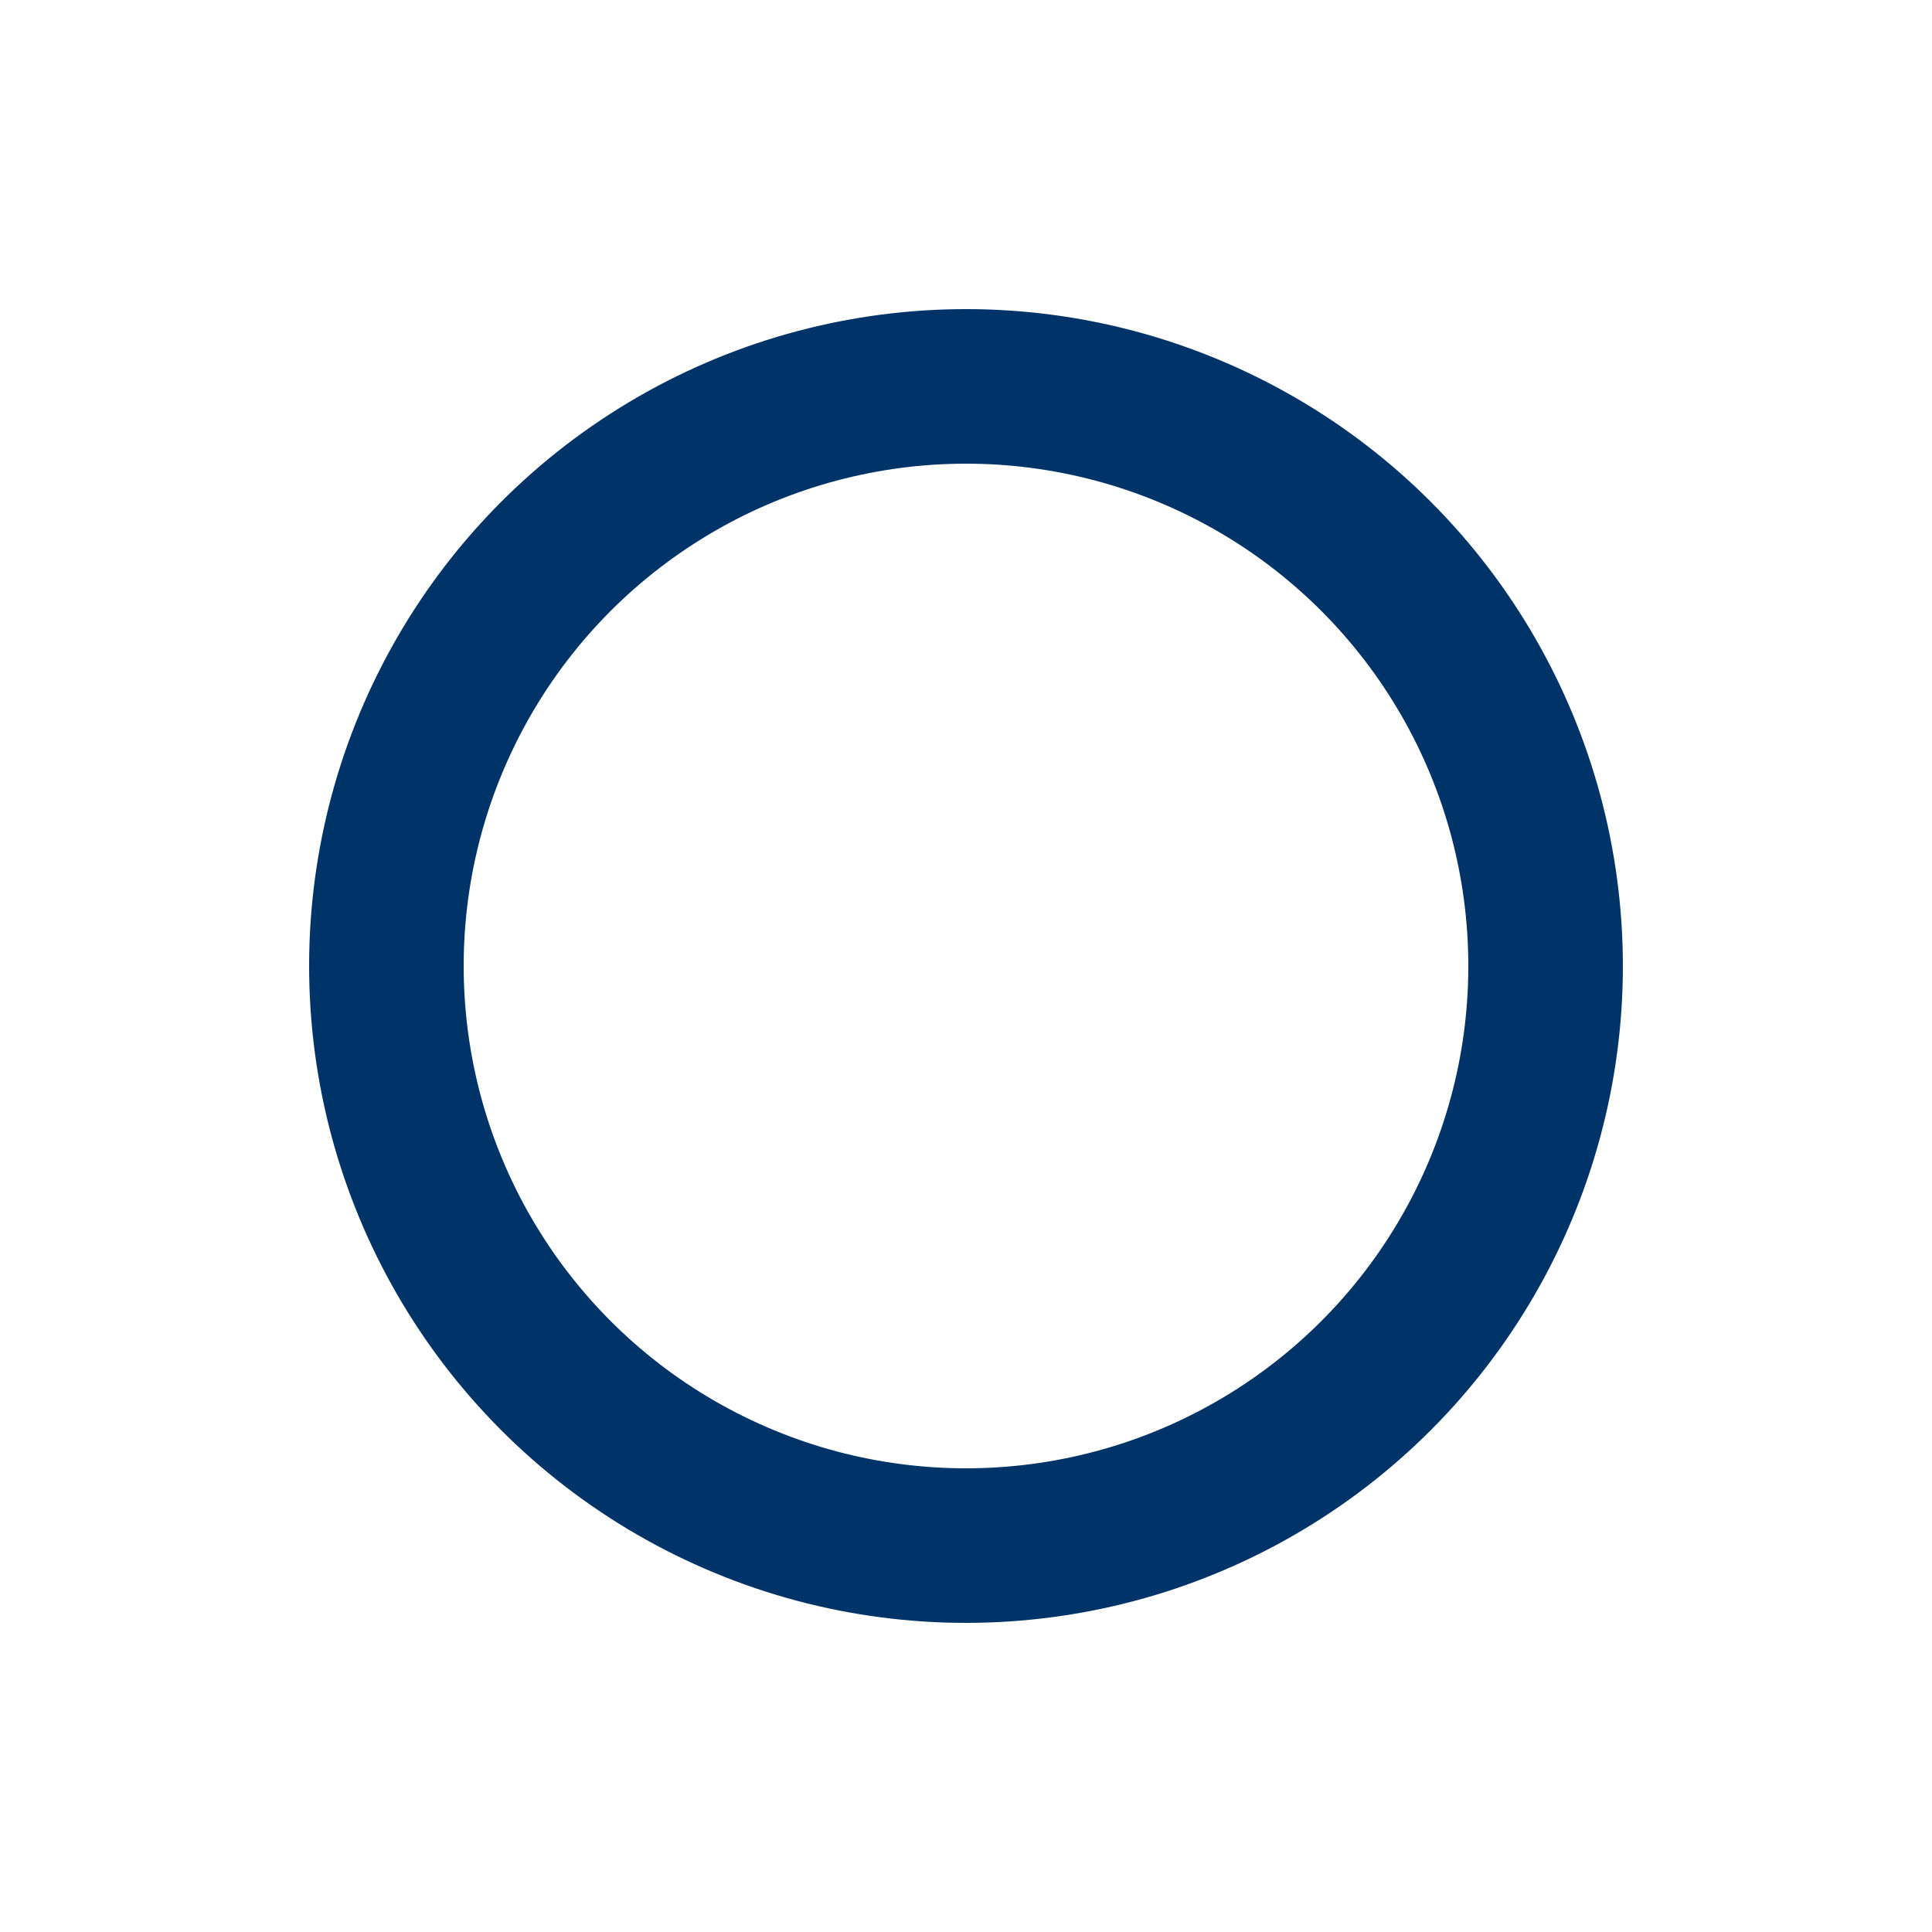 <svg xmlns="http://www.w3.org/2000/svg" xmlns:xlink="http://www.w3.org/1999/xlink" style="margin: auto; background: none; display: block; shape-rendering: auto;" width="50px" height="50px" viewBox="0 0 100 100" preserveAspectRatio="xMidYMid">
<circle cx="50" cy="50" r="30" stroke="rgba(NaN, NaN, NaN, 0)" stroke-width="10" fill="none"/>
<circle cx="50" cy="50" r="30" stroke="#003468" stroke-width="8" stroke-linecap="round" fill="none" transform="rotate(57.238 50 50)">
  <animateTransform attributeName="transform" type="rotate" repeatCount="indefinite" dur="1.786s" values="0 50 50;180 50 50;720 50 50" keyTimes="0;0.5;1"/>
  <animate attributeName="stroke-dasharray" repeatCount="indefinite" dur="1.786s" values="18.85 169.646;94.248 94.248;18.85 169.646" keyTimes="0;0.5;1"/>
</circle></svg>